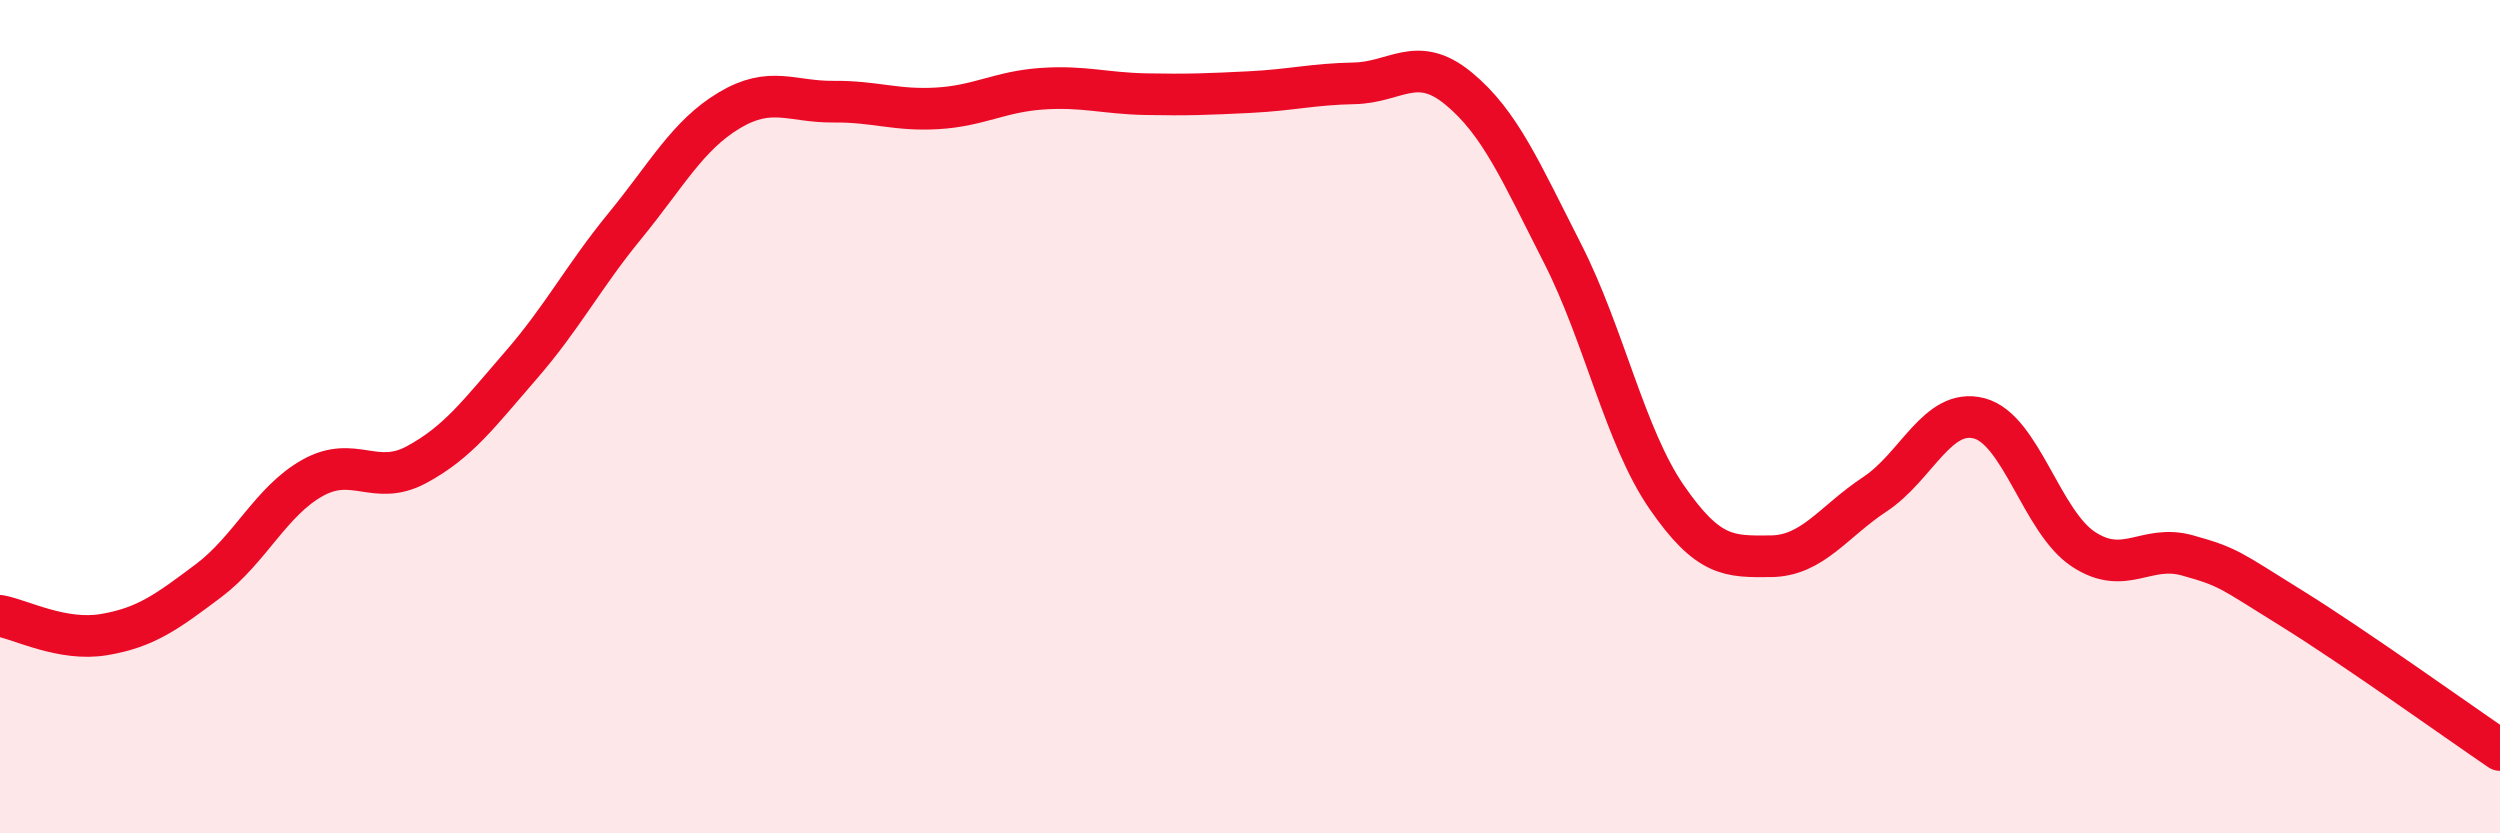 
    <svg width="60" height="20" viewBox="0 0 60 20" xmlns="http://www.w3.org/2000/svg">
      <path
        d="M 0,14.78 C 0.5,14.87 1.5,15.4 2.5,15.23 C 3.5,15.06 4,14.69 5,13.94 C 6,13.19 6.5,12.03 7.5,11.47 C 8.5,10.91 9,11.69 10,11.15 C 11,10.61 11.5,9.92 12.5,8.77 C 13.5,7.62 14,6.64 15,5.42 C 16,4.2 16.5,3.25 17.5,2.65 C 18.5,2.05 19,2.45 20,2.44 C 21,2.43 21.5,2.66 22.5,2.6 C 23.5,2.54 24,2.2 25,2.13 C 26,2.06 26.5,2.24 27.5,2.26 C 28.5,2.28 29,2.26 30,2.21 C 31,2.16 31.5,2.02 32.5,2 C 33.5,1.98 34,1.3 35,2.12 C 36,2.94 36.5,4.12 37.5,6.08 C 38.5,8.04 39,10.48 40,11.93 C 41,13.38 41.5,13.36 42.5,13.35 C 43.5,13.34 44,12.52 45,11.86 C 46,11.2 46.5,9.78 47.5,10.04 C 48.5,10.3 49,12.52 50,13.18 C 51,13.84 51.5,13.05 52.5,13.33 C 53.5,13.61 53.5,13.67 55,14.6 C 56.5,15.53 59,17.32 60,18L60 20L0 20Z"
        fill="#EB0A25"
        opacity="0.1"
        stroke-linecap="round"
        stroke-linejoin="round"
      />
      <path
        d="M 0,14.78 C 0.5,14.87 1.5,15.4 2.5,15.23 C 3.5,15.06 4,14.69 5,13.94 C 6,13.19 6.5,12.03 7.5,11.47 C 8.5,10.91 9,11.69 10,11.15 C 11,10.61 11.5,9.92 12.5,8.77 C 13.5,7.62 14,6.64 15,5.42 C 16,4.2 16.5,3.25 17.5,2.65 C 18.5,2.05 19,2.45 20,2.44 C 21,2.43 21.5,2.66 22.5,2.6 C 23.5,2.54 24,2.2 25,2.13 C 26,2.06 26.5,2.24 27.5,2.26 C 28.5,2.28 29,2.26 30,2.21 C 31,2.16 31.5,2.02 32.5,2 C 33.5,1.98 34,1.3 35,2.12 C 36,2.94 36.5,4.12 37.5,6.08 C 38.5,8.04 39,10.48 40,11.93 C 41,13.38 41.5,13.36 42.5,13.35 C 43.5,13.34 44,12.52 45,11.86 C 46,11.2 46.5,9.78 47.5,10.04 C 48.5,10.3 49,12.52 50,13.18 C 51,13.84 51.5,13.05 52.5,13.33 C 53.5,13.61 53.5,13.67 55,14.6 C 56.5,15.53 59,17.32 60,18"
        stroke="#EB0A25"
        stroke-width="1"
        fill="none"
        stroke-linecap="round"
        stroke-linejoin="round"
      />
    </svg>
  
